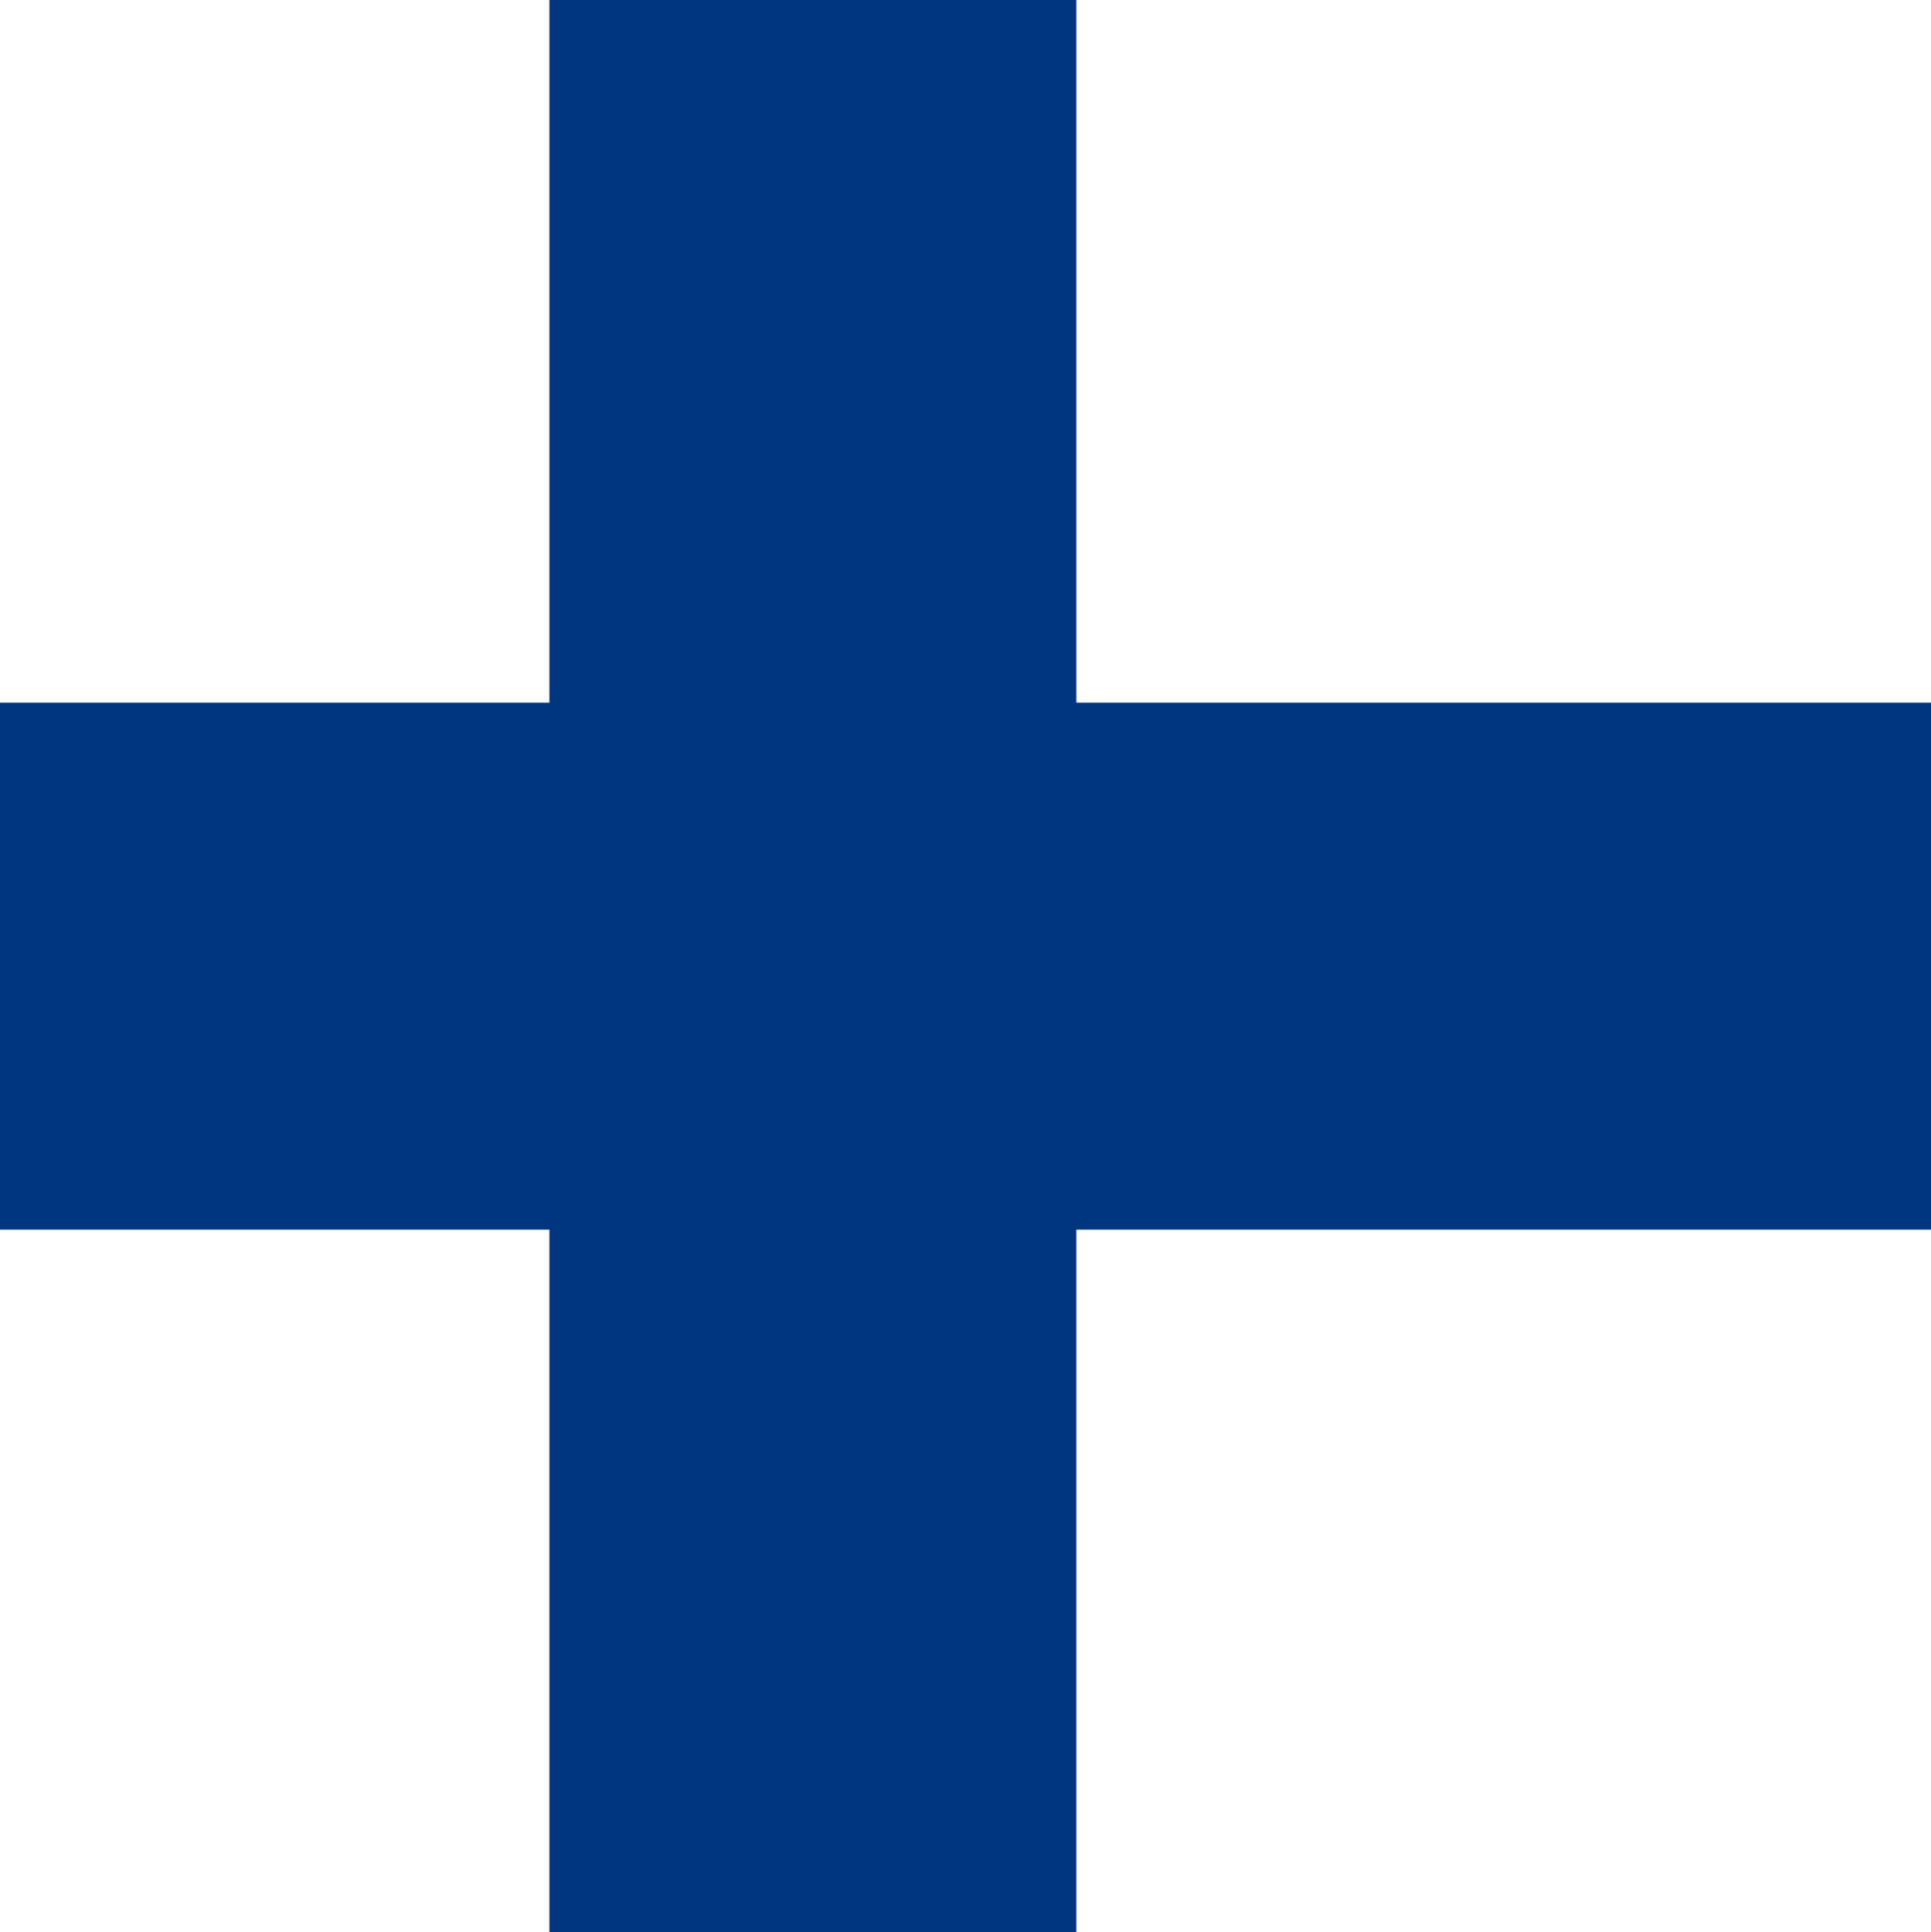 <?xml version="1.0" encoding="UTF-8"?> <!-- Generator: Adobe Illustrator 25.1.0, SVG Export Plug-In . SVG Version: 6.00 Build 0) --> <svg xmlns="http://www.w3.org/2000/svg" xmlns:xlink="http://www.w3.org/1999/xlink" version="1.1" id="Ebene_1" x="0px" y="0px" viewBox="0 0 1099.4 1100" style="enable-background:new 0 0 1099.4 1100;" xml:space="preserve"> <style type="text/css"> .st0{fill:#FFFFFF;} .st1{fill:#003580;} </style> <rect y="0" class="st0" width="1099.4" height="1100"></rect> <rect y="400" class="st1" width="1099.4" height="300"></rect> <rect x="312.8" y="0" class="st1" width="300" height="1100"></rect> </svg> 